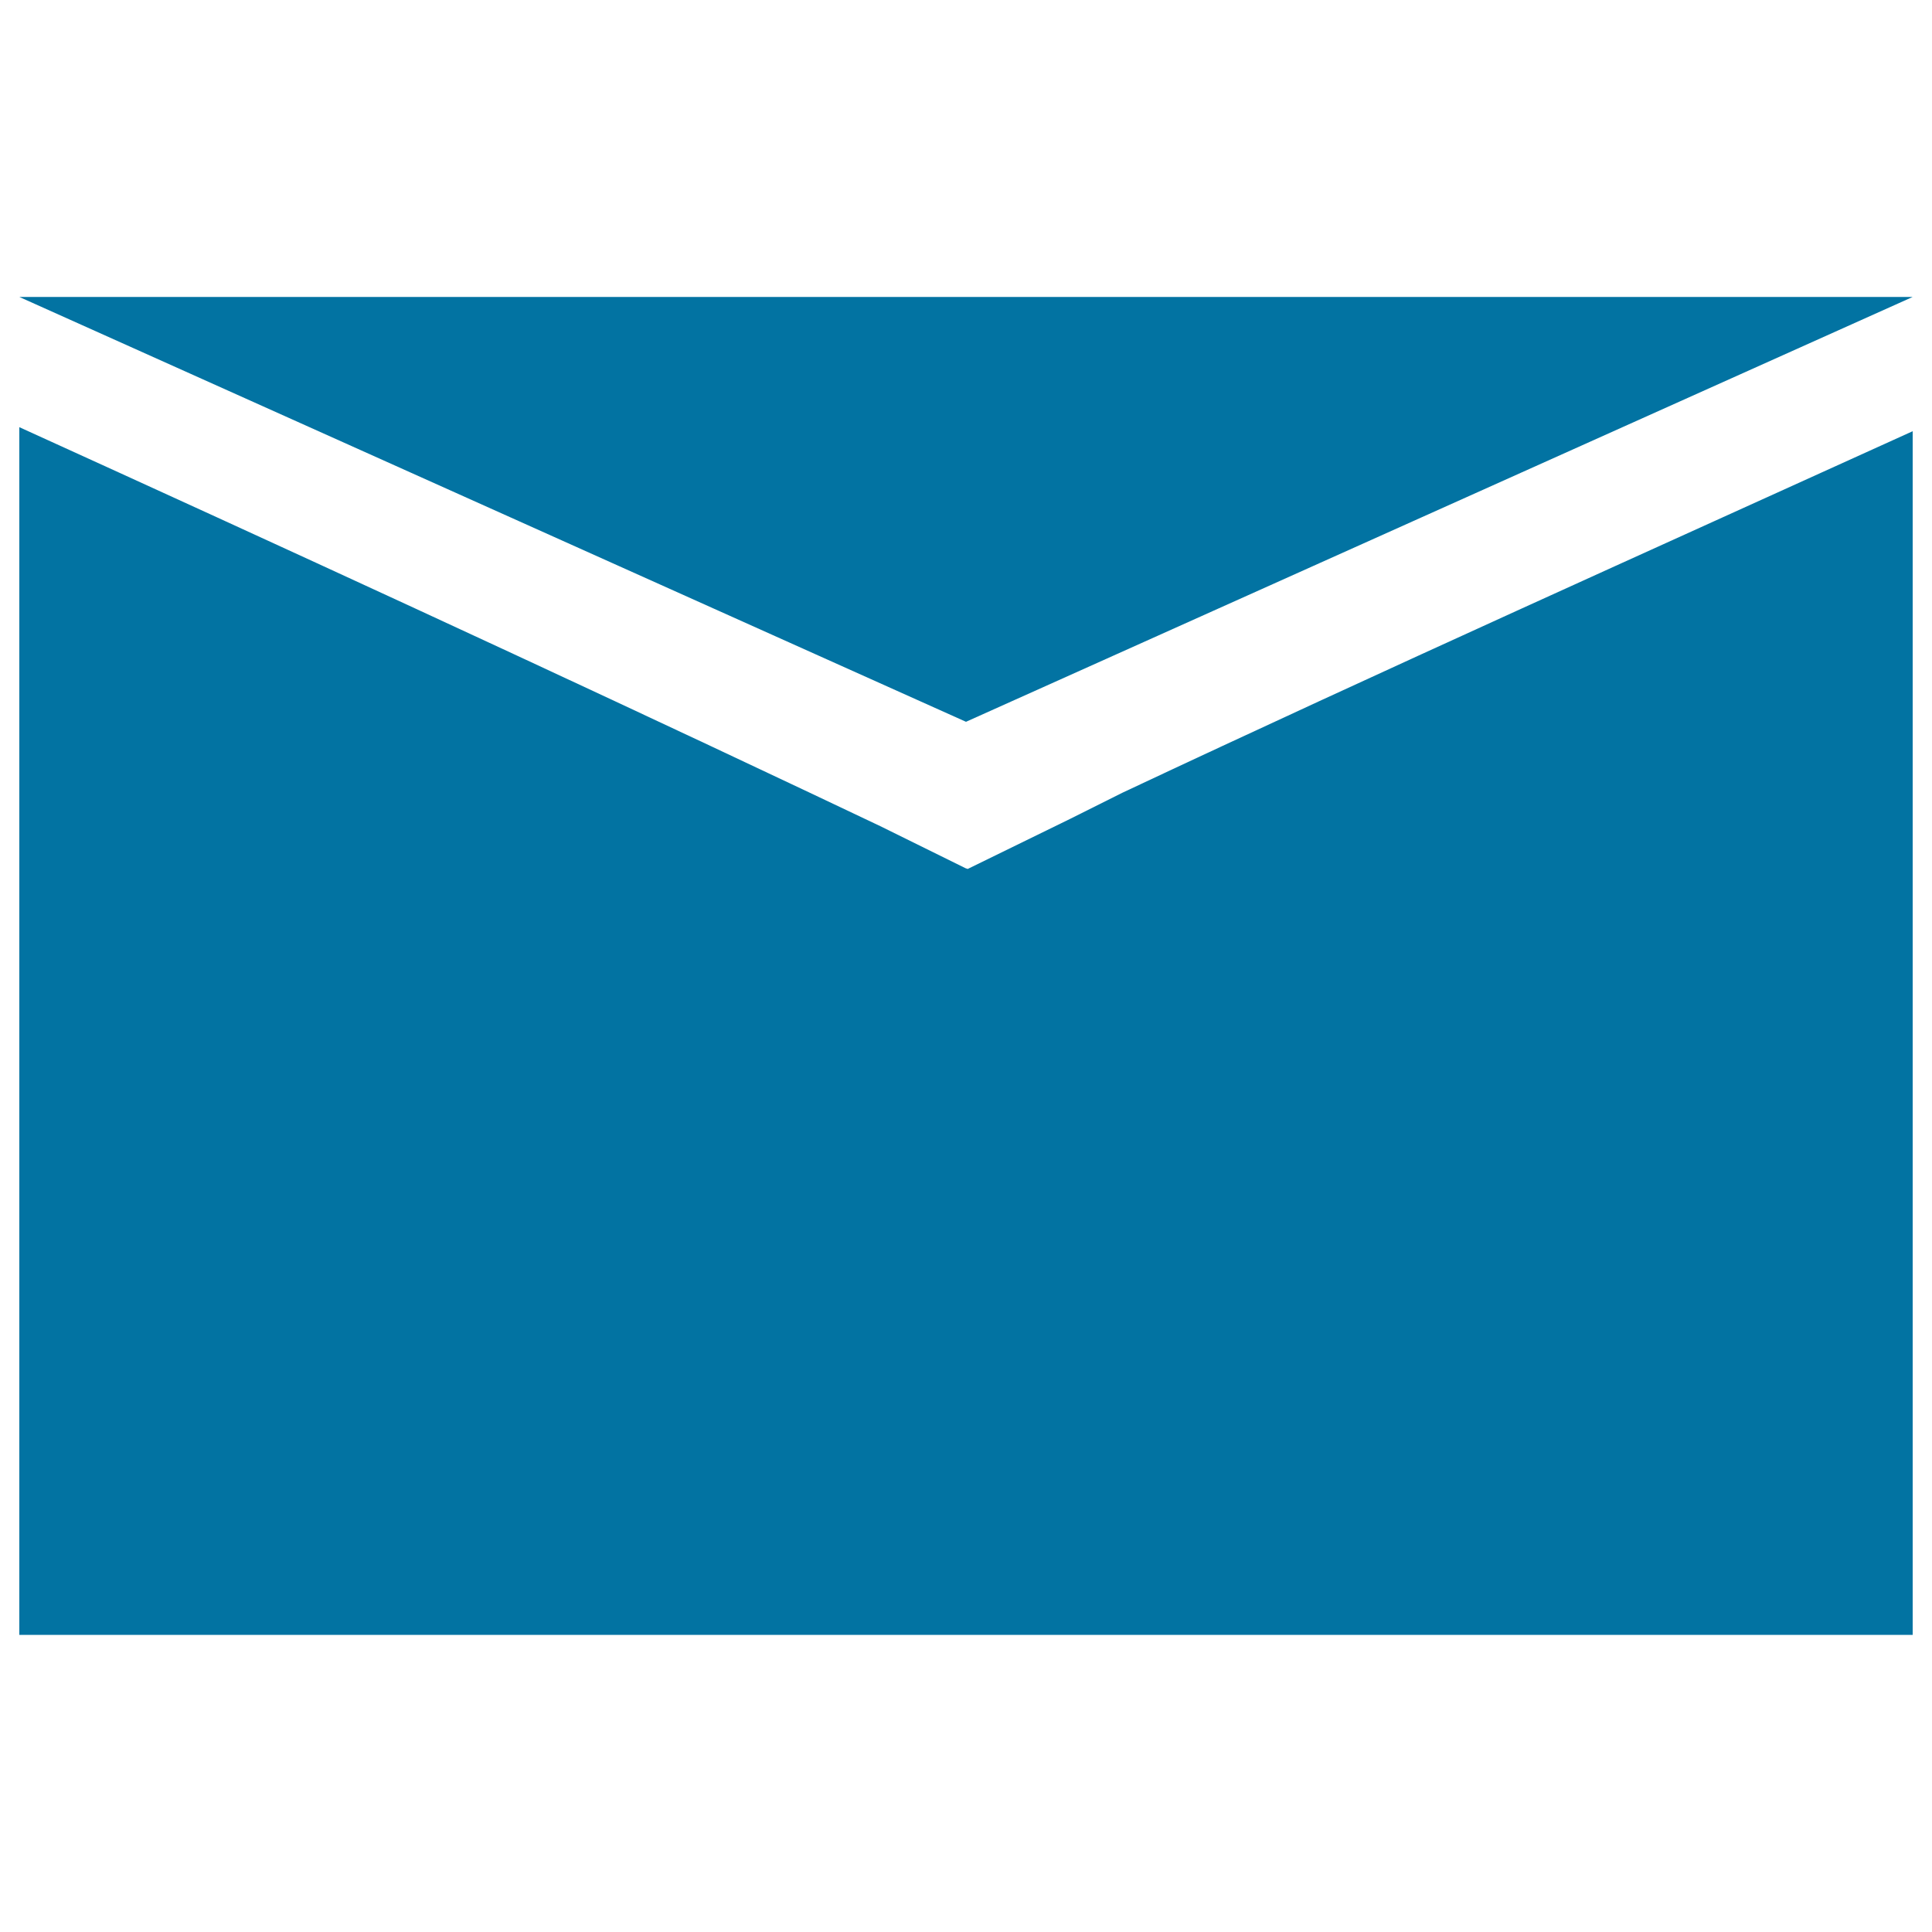 <svg xmlns="http://www.w3.org/2000/svg" viewBox="0 0 1000 1000" style="fill:#0273a2">
<title>Envelope filled SVG icon</title>
<path d="M10,153.7l490,219.9l490-219.9H10z M10,221.2v625h980V223.2c-136.5,62-273.3,123.3-409,187.1l-27,13.5l-53.8,26.3c-2.6,5.4,2.7-0.6-0.2-0.6l-44.4-21.9c-12.2-5.8-24.4-11.6-36.7-17.4C282.9,345.9,147,283.4,10,221.1L10,221.2z"/>
</svg>